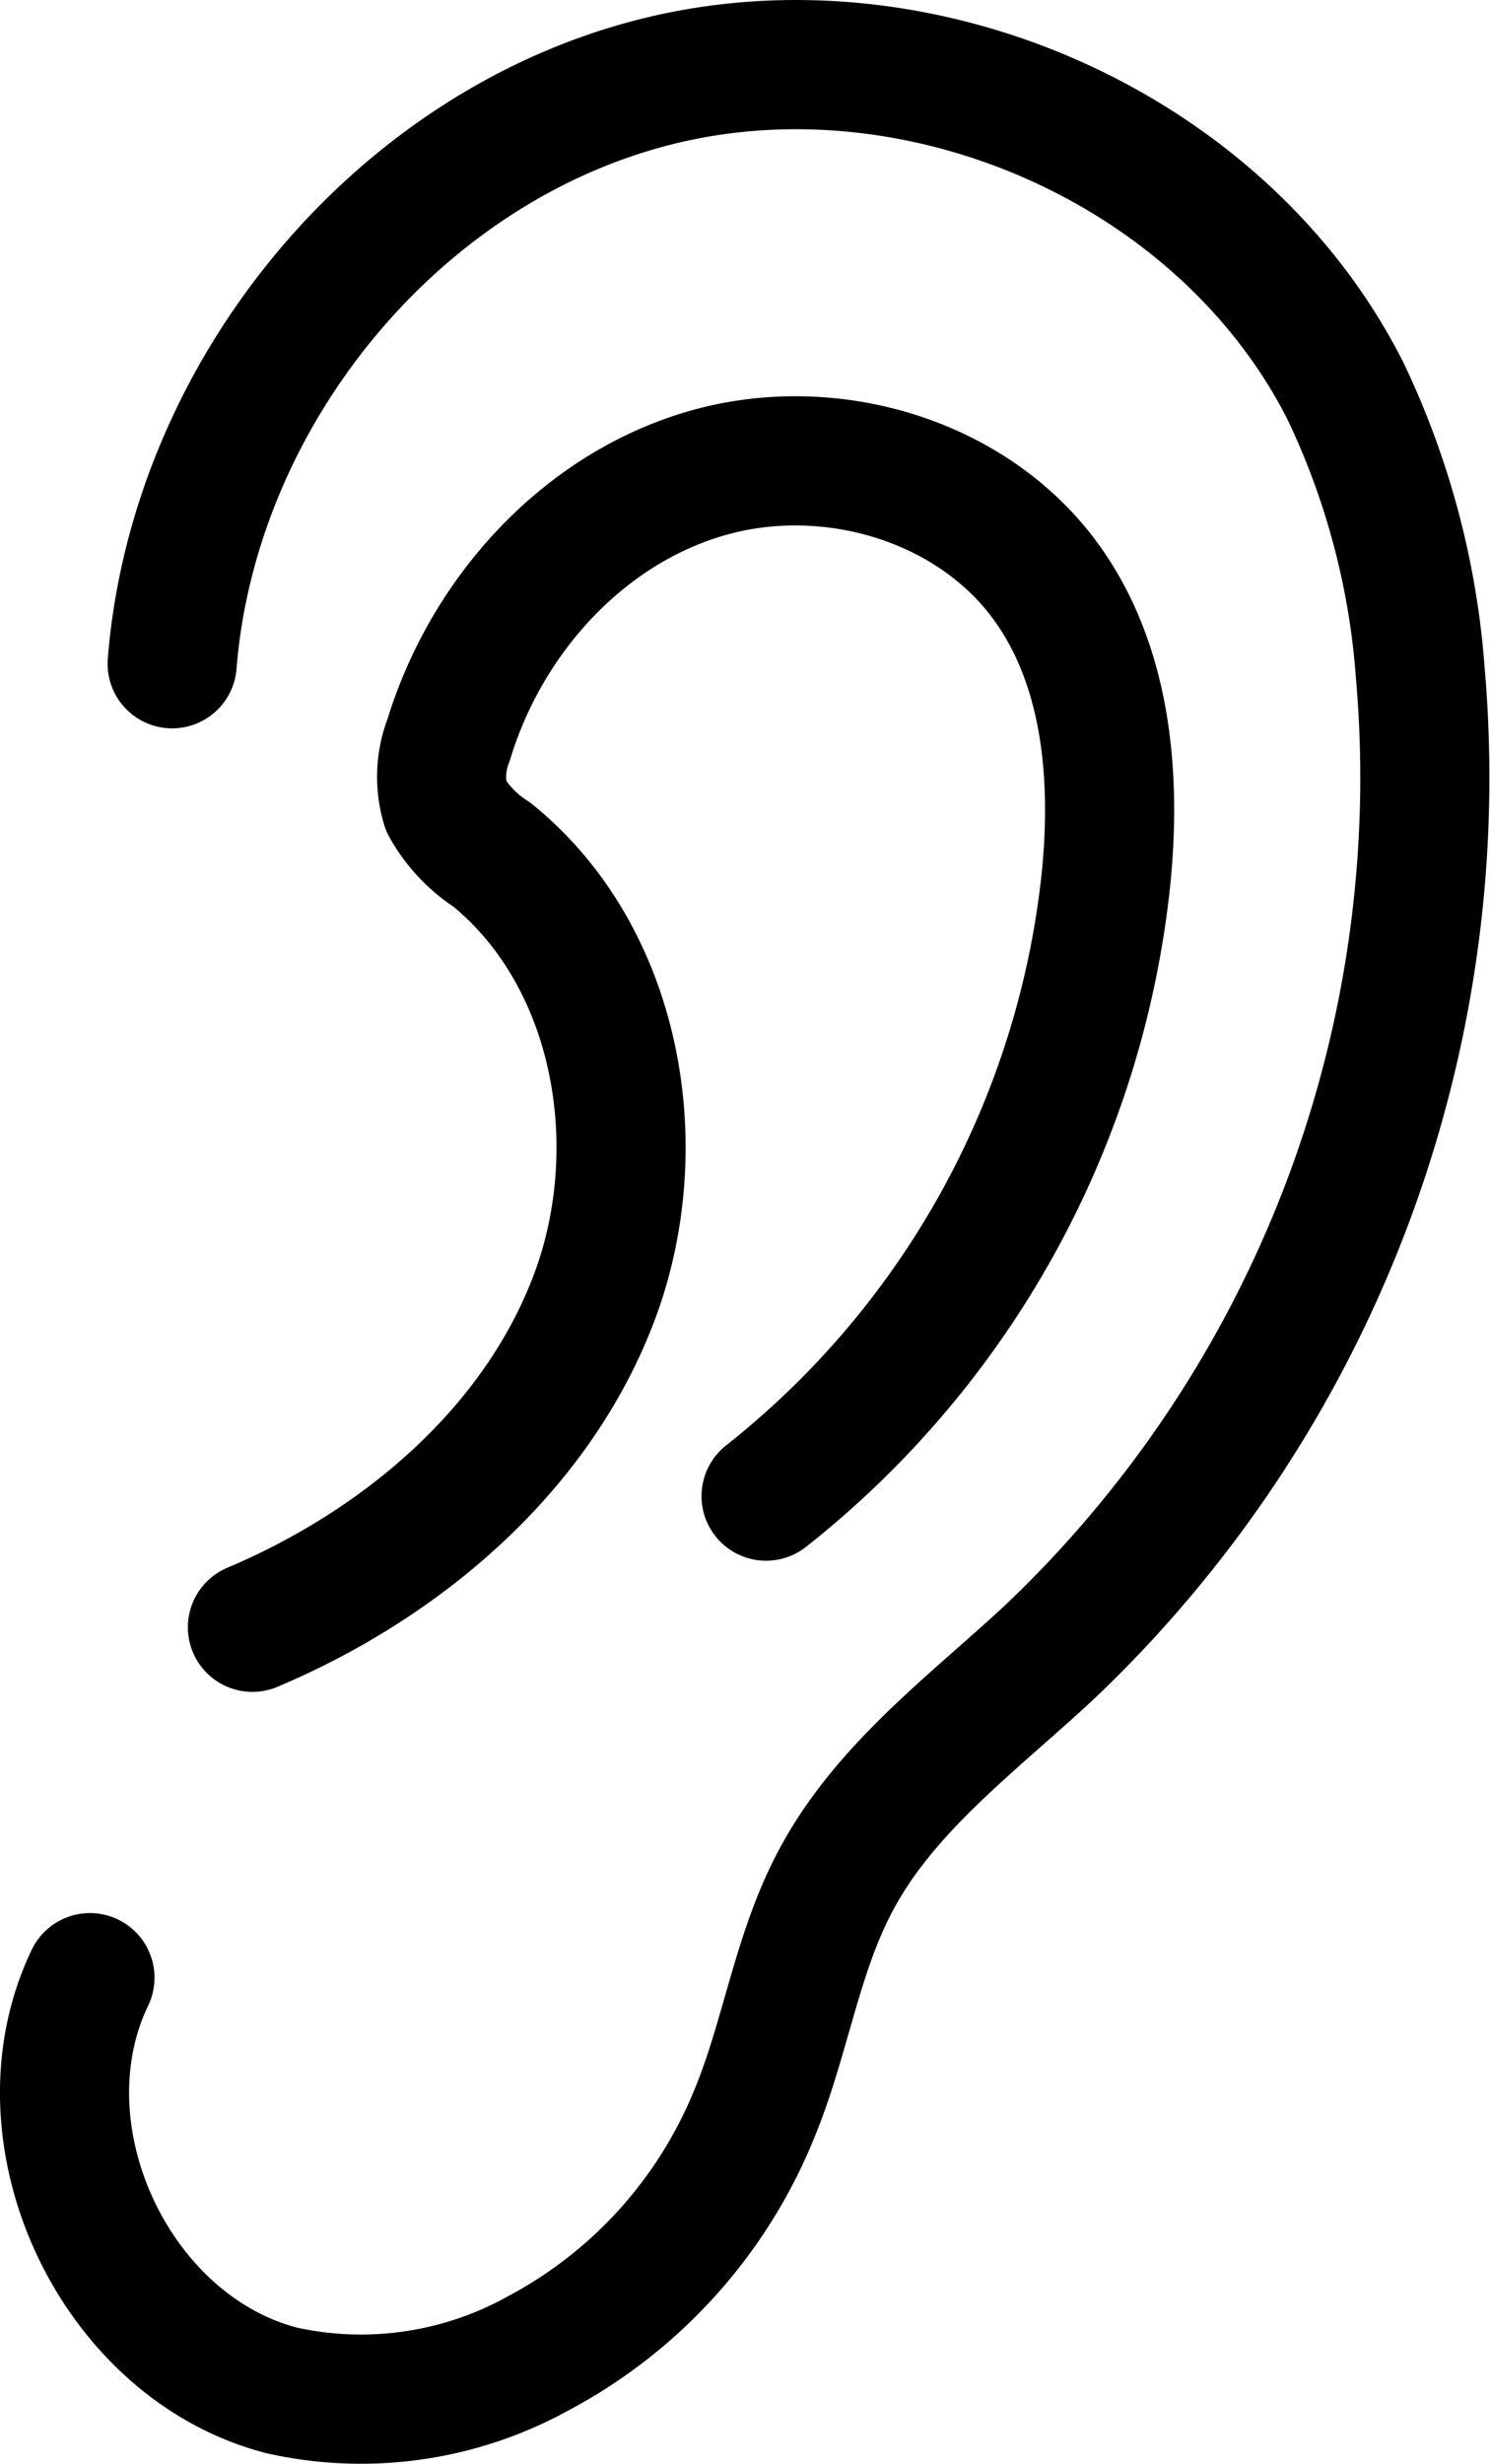 <svg xmlns="http://www.w3.org/2000/svg" viewBox="0 0 69.24 114.42"><defs><style>.cls-1{fill:none;stroke:#000;stroke-linecap:round;stroke-linejoin:round;stroke-width:6px;}</style></defs><g id="レイヤー_2" data-name="レイヤー 2"><g id="アイコン完成品"><path class="cls-1" d="M8,30.82c1-12.54,10.45-24.09,22.67-27.07S56.82,6.91,62.51,18.13A36.5,36.5,0,0,1,66,31.24,56,56,0,0,1,48.84,76.65C45.25,80,41.11,83,38.81,87.37,37,90.78,36.5,94.72,35,98.28a21.93,21.93,0,0,1-10,11A17,17,0,0,1,13.11,111c-7.8-2-12.42-11.9-8.93-19.17"/><path class="cls-1" d="M11.73,75.56c6.94-2.93,13.18-8.21,15.86-15.25s1.13-15.89-4.74-20.63a6.39,6.39,0,0,1-2.13-2.26,4.7,4.7,0,0,1,.13-3.07C22.58,28.66,27,23.7,32.75,22s12.49.27,15.94,5.13c2.74,3.86,3.18,8.92,2.71,13.64a42.11,42.11,0,0,1-15.8,28.7"/></g></g></svg>